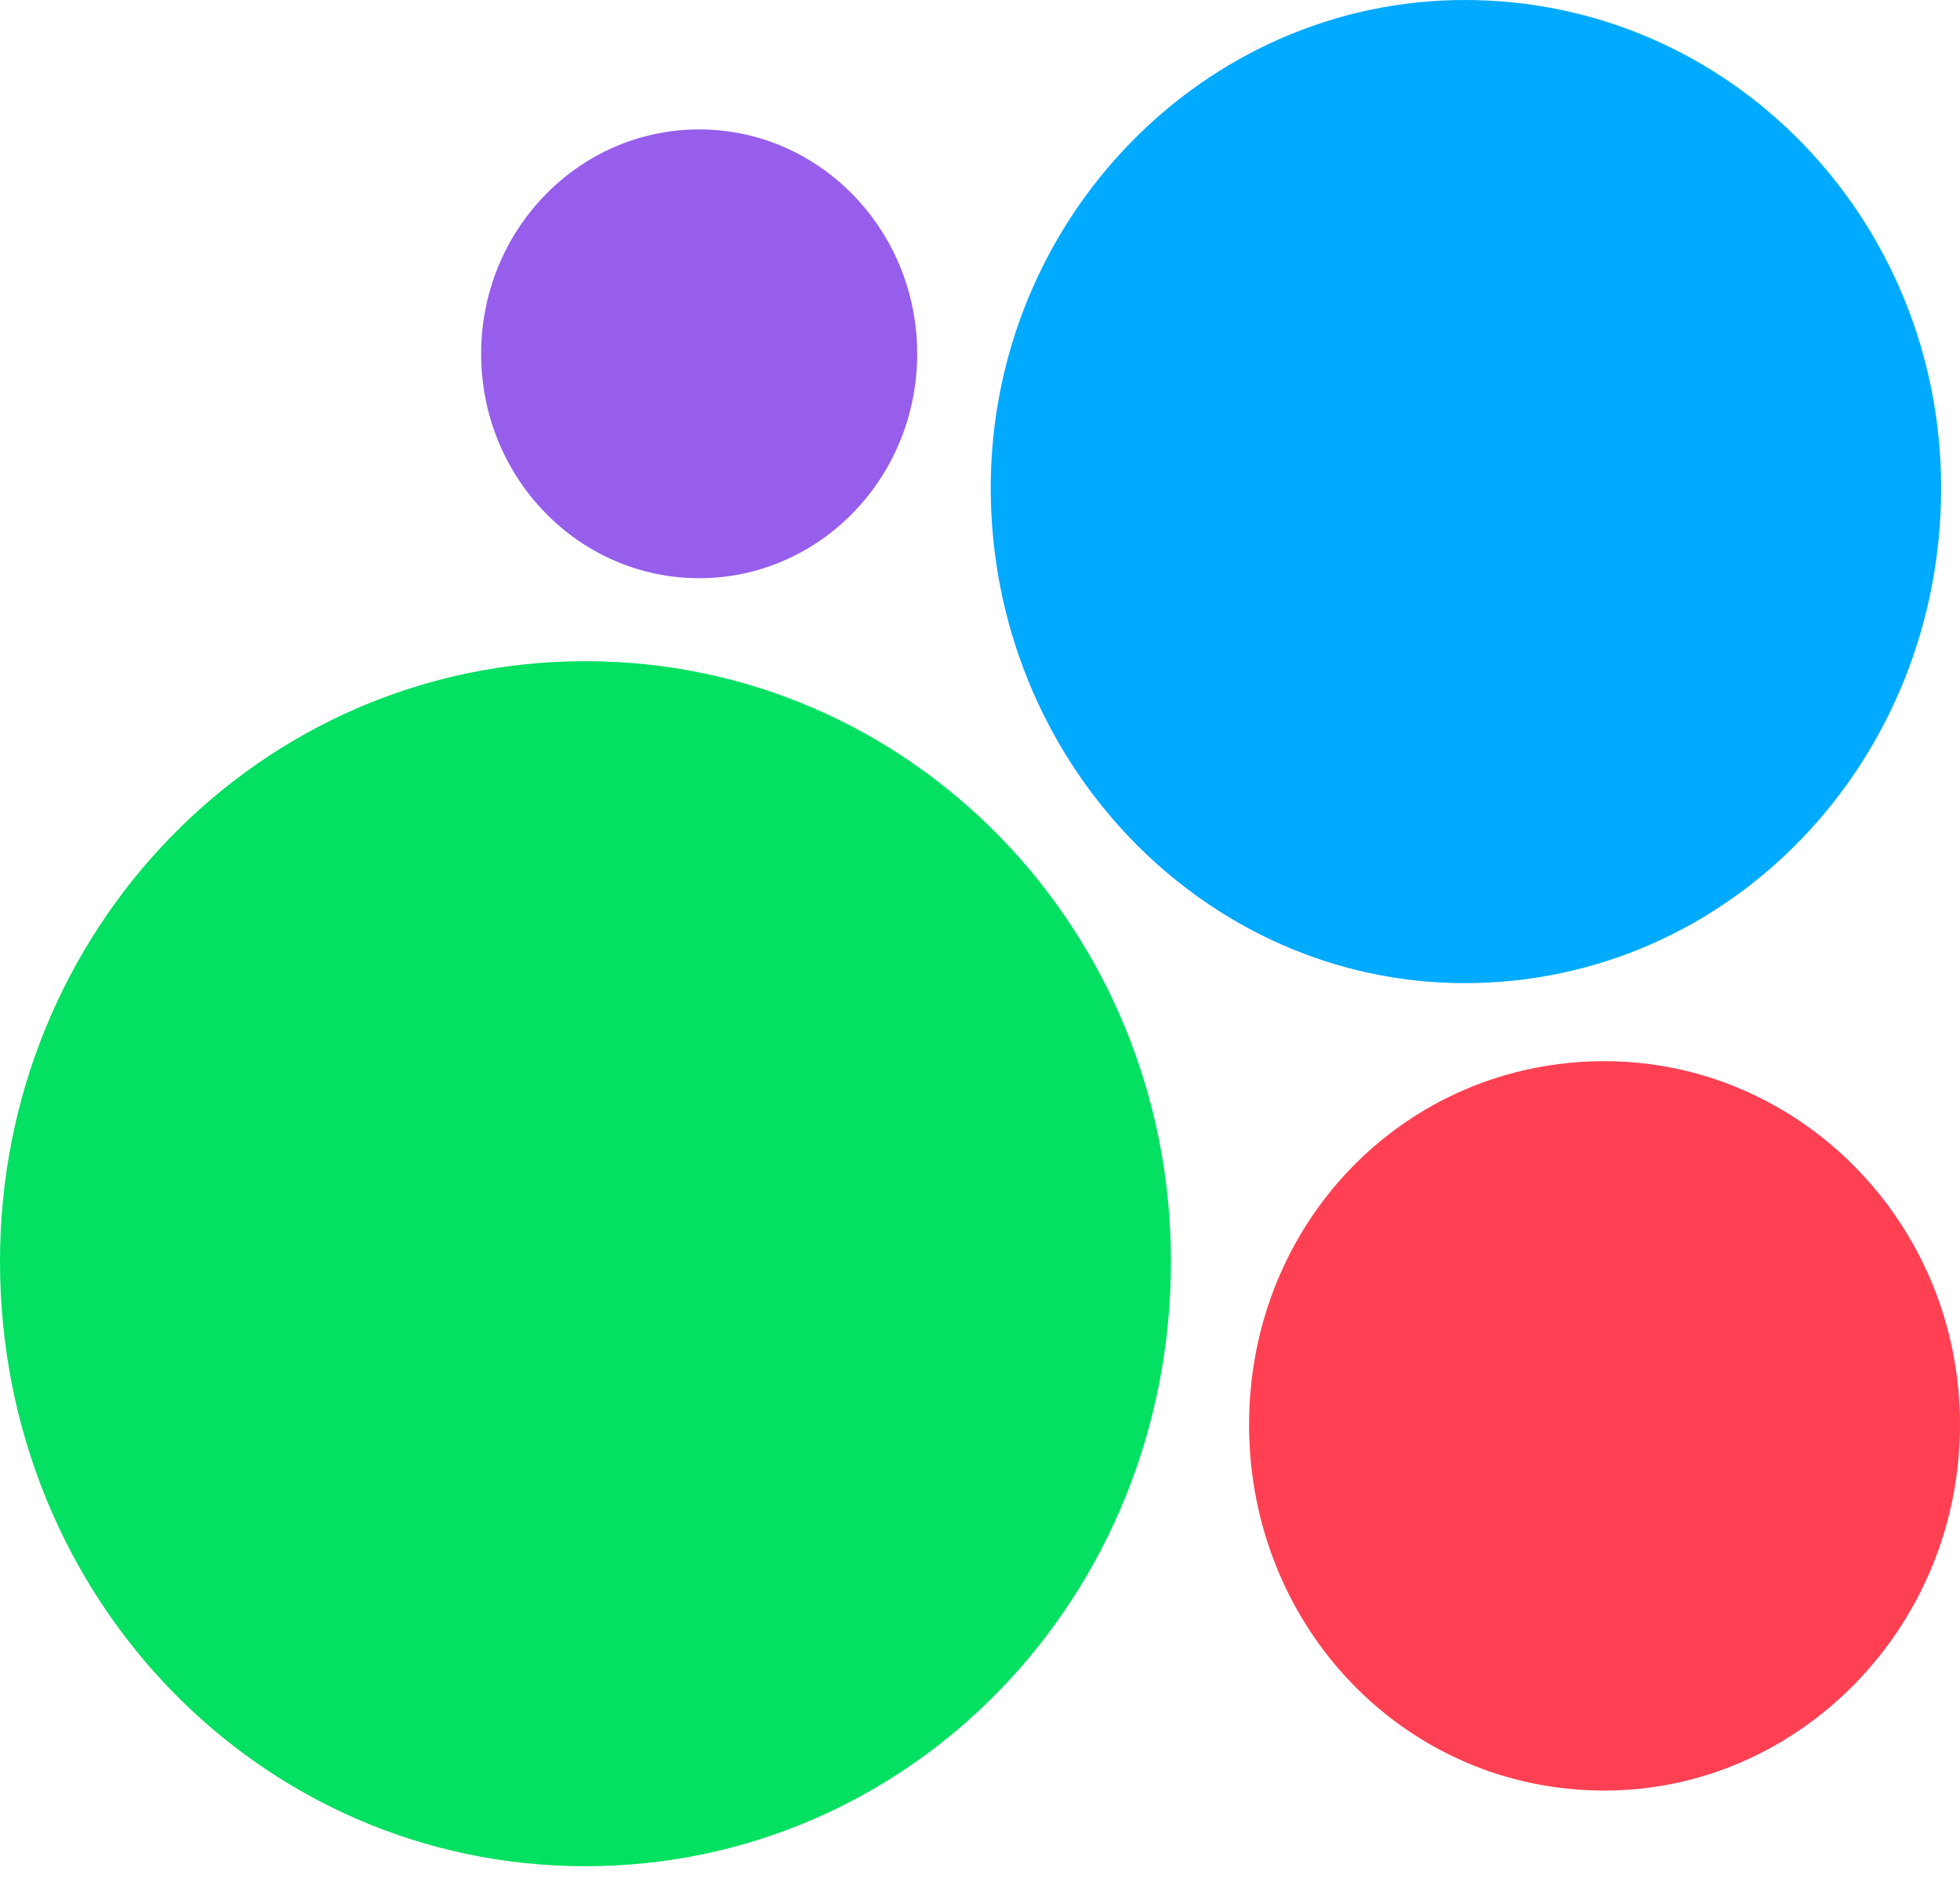 <?xml version="1.0" encoding="UTF-8"?> <svg xmlns="http://www.w3.org/2000/svg" width="50" height="48" viewBox="0 0 50 48" fill="none"><path d="M0 32.169C0 23.708 6.652 16.863 14.935 16.863C23.218 16.863 29.871 23.708 29.871 32.169C29.871 40.756 23.218 47.598 14.935 47.598C6.652 47.598 0 40.756 0 32.169Z" fill="#04E061"></path><path d="M17.836 14.747C20.908 14.747 23.398 12.185 23.398 9.024C23.398 5.863 20.908 3.301 17.836 3.301C14.764 3.301 12.274 5.863 12.274 9.024C12.274 12.185 14.764 14.747 17.836 14.747Z" fill="#965EEB"></path><path d="M25.274 12.443C25.274 5.598 30.717 0 37.366 0C44.137 0 49.519 5.601 49.519 12.443C49.519 19.411 44.137 25.075 37.366 25.075C30.717 25.075 25.274 19.411 25.274 12.443Z" fill="#00AAFF"></path><path d="M31.864 36.337C31.864 31.173 35.856 27.065 40.932 27.065C45.889 27.065 50 31.173 50 36.337C50 41.501 45.889 45.668 40.932 45.668C35.853 45.672 31.864 41.501 31.864 36.337Z" fill="#FF4053"></path></svg> 